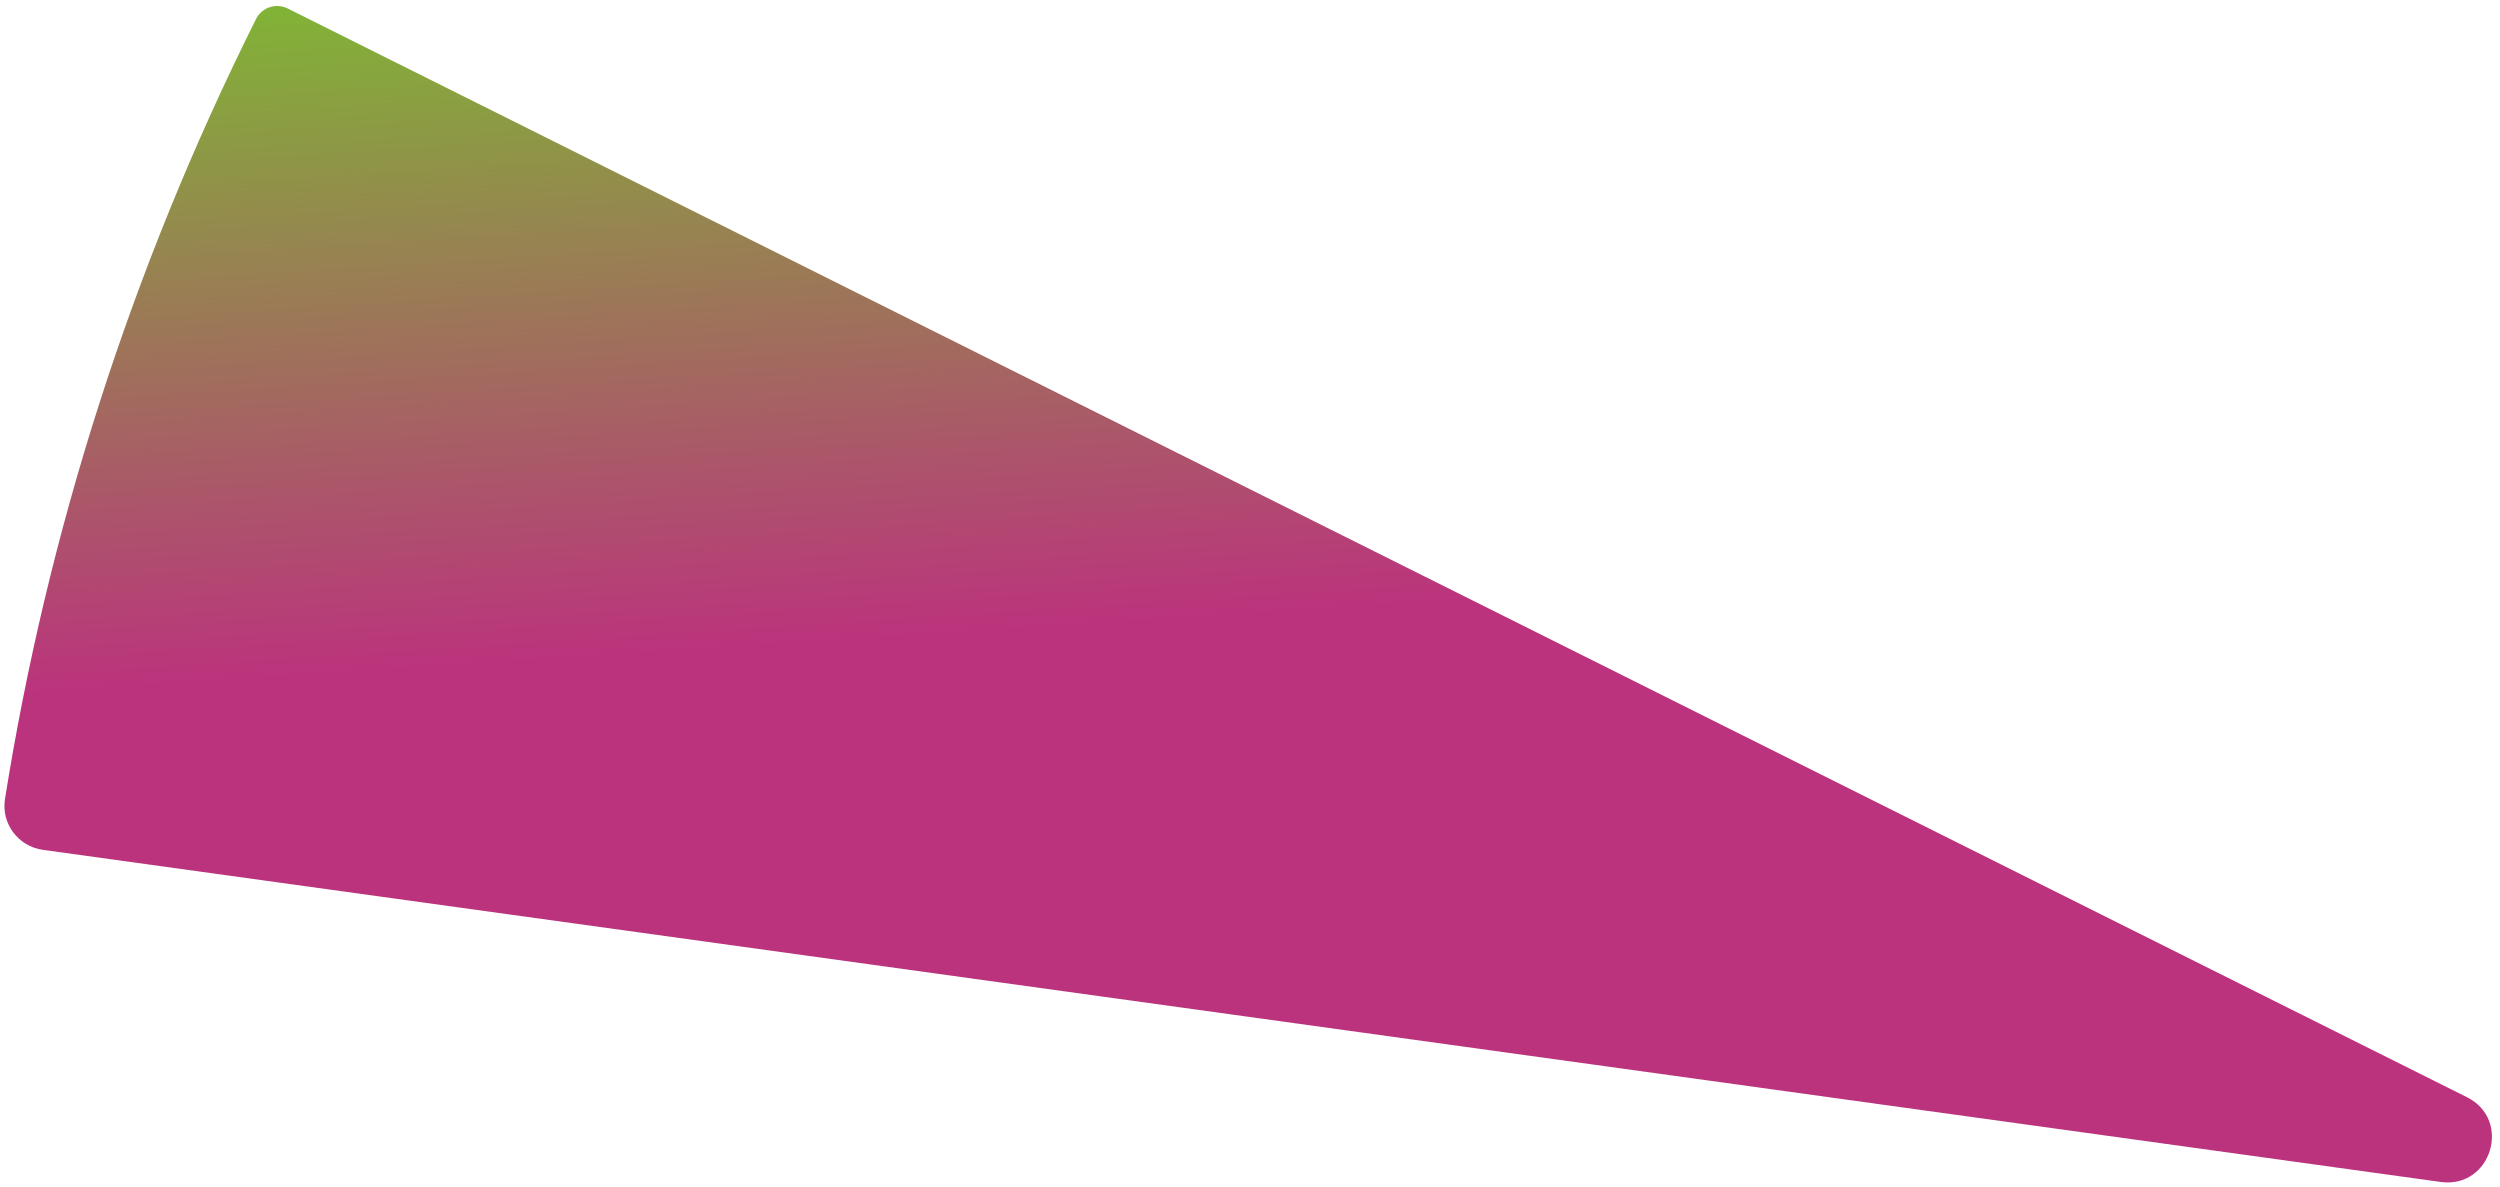 <svg width="278" height="132" viewBox="0 0 278 132" fill="none" xmlns="http://www.w3.org/2000/svg">
<path fill-rule="evenodd" clip-rule="evenodd" d="M4.775 94.504C2.033 94.124 0.117 91.589 0.553 88.855C5.242 59.42 14.443 30.191 28.471 2.112C29.119 0.816 30.696 0.297 31.993 0.945L274.323 122.008C279.387 124.538 277.009 132.21 271.402 131.433L4.775 94.504Z" fill="url(#paint0_linear_153_80)"/>
<defs>
<linearGradient id="paint0_linear_153_80" x1="85.732" y1="71.789" x2="80.245" y2="-12.793" gradientUnits="userSpaceOnUse">
<stop stop-color="#BB337D"/>
<stop offset="1" stop-color="#79C52C"/>
</linearGradient>
</defs>
</svg>
